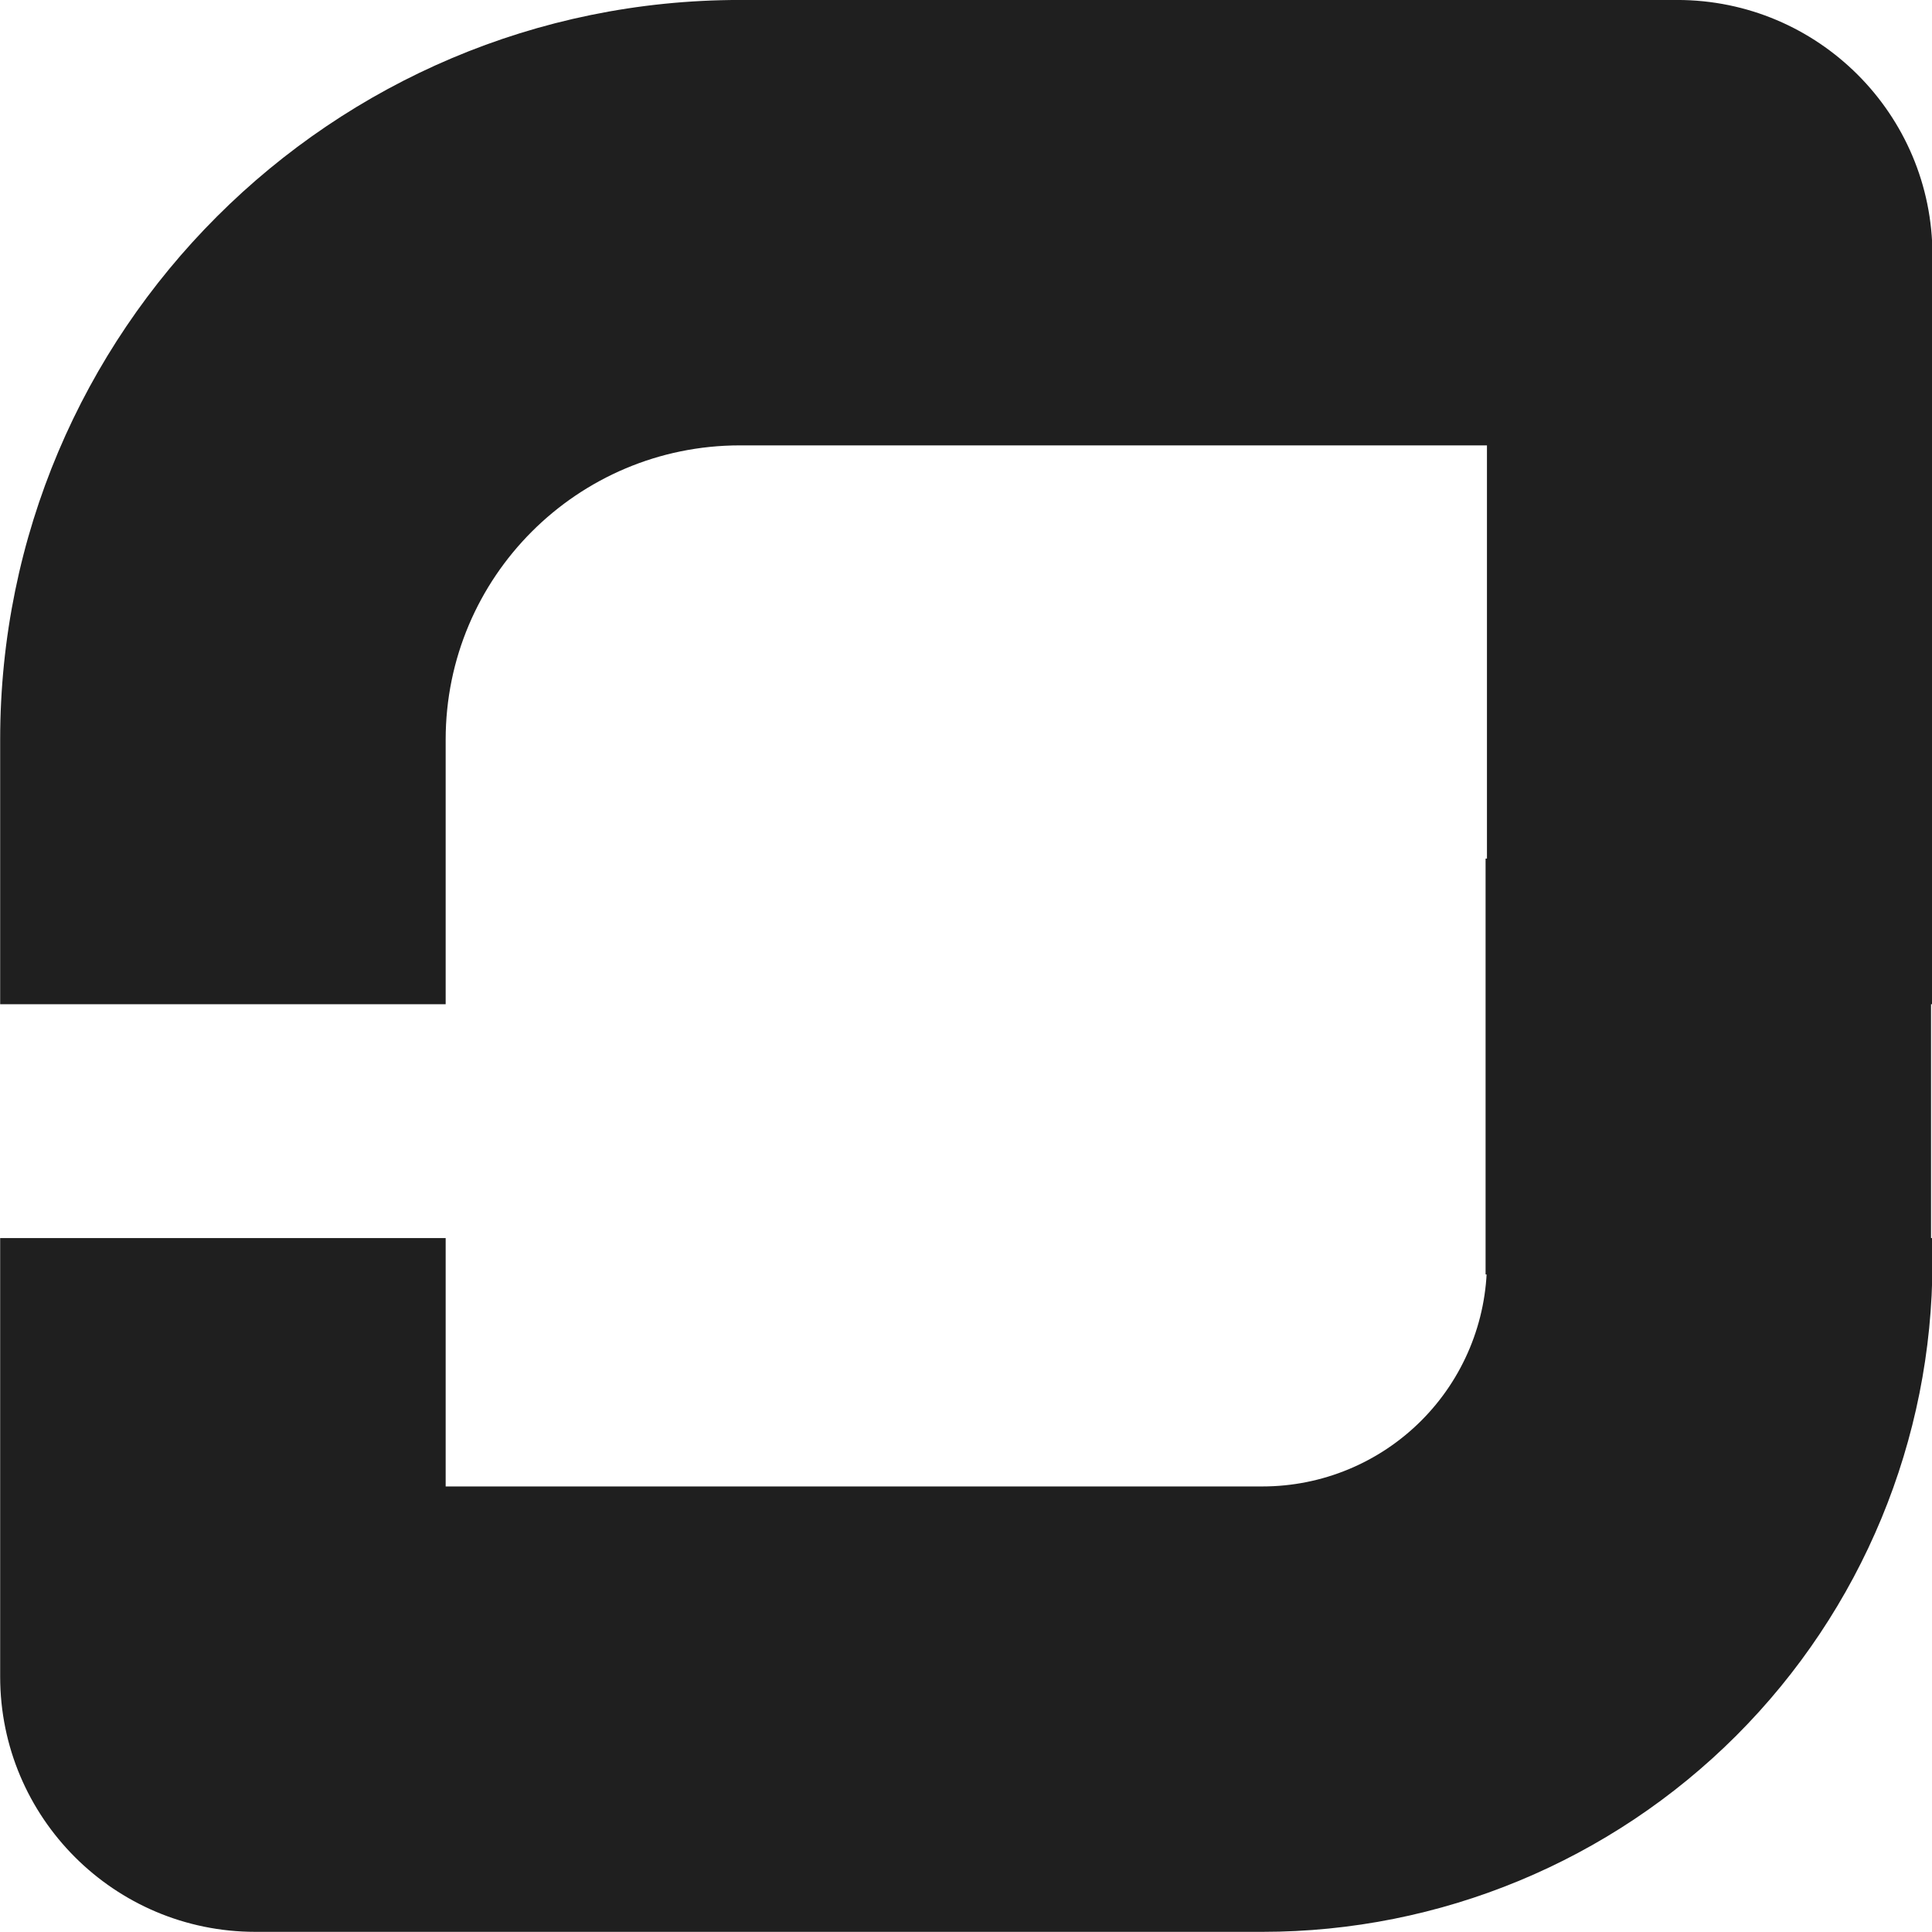 <?xml version="1.0" encoding="UTF-8" standalone="no"?>
<!DOCTYPE svg PUBLIC "-//W3C//DTD SVG 1.1//EN" "http://www.w3.org/Graphics/SVG/1.1/DTD/svg11.dtd">
<svg width="100%" height="100%" viewBox="0 0 1500 1500" version="1.1" xmlns="http://www.w3.org/2000/svg" xmlns:xlink="http://www.w3.org/1999/xlink" xml:space="preserve" xmlns:serif="http://www.serif.com/" style="fill-rule:evenodd;clip-rule:evenodd;stroke-linejoin:round;stroke-miterlimit:2;">
    <rect id="Artboard1" x="0" y="0" width="1500" height="1500" style="fill:none;"/>
    <g id="Artboard11" serif:id="Artboard1">
        <g transform="matrix(2.131,0,0,1.488,-848.011,-366.071)">
            <clipPath id="_clip1">
                <rect x="398" y="892" width="704" height="362"/>
            </clipPath>
            <g clip-path="url(#_clip1)">
                <path d="M1102,379.162L1102,904.512C1102,997.202 1076.28,1086.1 1030.51,1151.64C984.733,1217.18 922.649,1254 857.913,1254L491.002,1254C439.638,1254 398,1194.38 398,1120.84L398,379.162C398,305.619 439.638,246 491.002,246L1009,246C1033.66,246 1057.32,260.03 1074.76,285.002C1092.2,309.975 1102,343.845 1102,379.162ZM560.311,478.4L560.311,1021.6L857.913,1021.6C879.601,1021.6 900.401,1009.26 915.737,987.306C931.073,965.347 939.689,935.566 939.689,904.512L939.689,478.4L560.311,478.4Z" style="fill:rgb(31,31,31);"/>
            </g>
            <clipPath id="_clip2">
                <rect x="398" y="246" width="704" height="524"/>
            </clipPath>
            <g clip-path="url(#_clip2)">
                <path d="M1102,379.162L1102,1120.84C1102,1194.38 1060.36,1254 1009,1254L491.002,1254C466.336,1254 442.681,1239.97 425.24,1215C407.798,1190.03 398,1156.15 398,1120.84L398,631.94C398,418.791 518.679,246 667.545,246L1009,246C1060.36,246 1102,305.619 1102,379.162ZM560.311,1021.6L939.689,1021.6L939.689,478.4L667.545,478.4C608.321,478.4 560.311,547.142 560.311,631.94L560.311,1021.6Z" style="fill:rgb(31,31,31);"/>
            </g>
            <g transform="matrix(3.288,1.11022e-16,2.22045e-16,1,-2521.89,-1.42109e-13)">
                <clipPath id="_clip3">
                    <rect x="1017" y="694" width="85" height="217"/>
                </clipPath>
                <g clip-path="url(#_clip3)">
                    <path d="M1102,379.162L1102,1120.84C1102,1194.38 1089.34,1254 1073.72,1254L407.056,1254C404.654,1254 402.351,1249.51 400.652,1241.51C398.954,1233.51 398,1222.67 398,1211.36L398,288.641C398,277.332 398.954,266.486 400.652,258.489C402.351,250.492 404.654,246 407.056,246L1073.72,246C1089.34,246 1102,305.619 1102,379.162ZM447.358,1021.6C576.554,1021.6 923.575,1021.6 1052.64,1021.6L1052.64,478.4L447.358,478.4L447.358,1021.6Z" style="fill:rgb(31,31,31);"/>
                </g>
            </g>
        </g>
    </g>
</svg>
